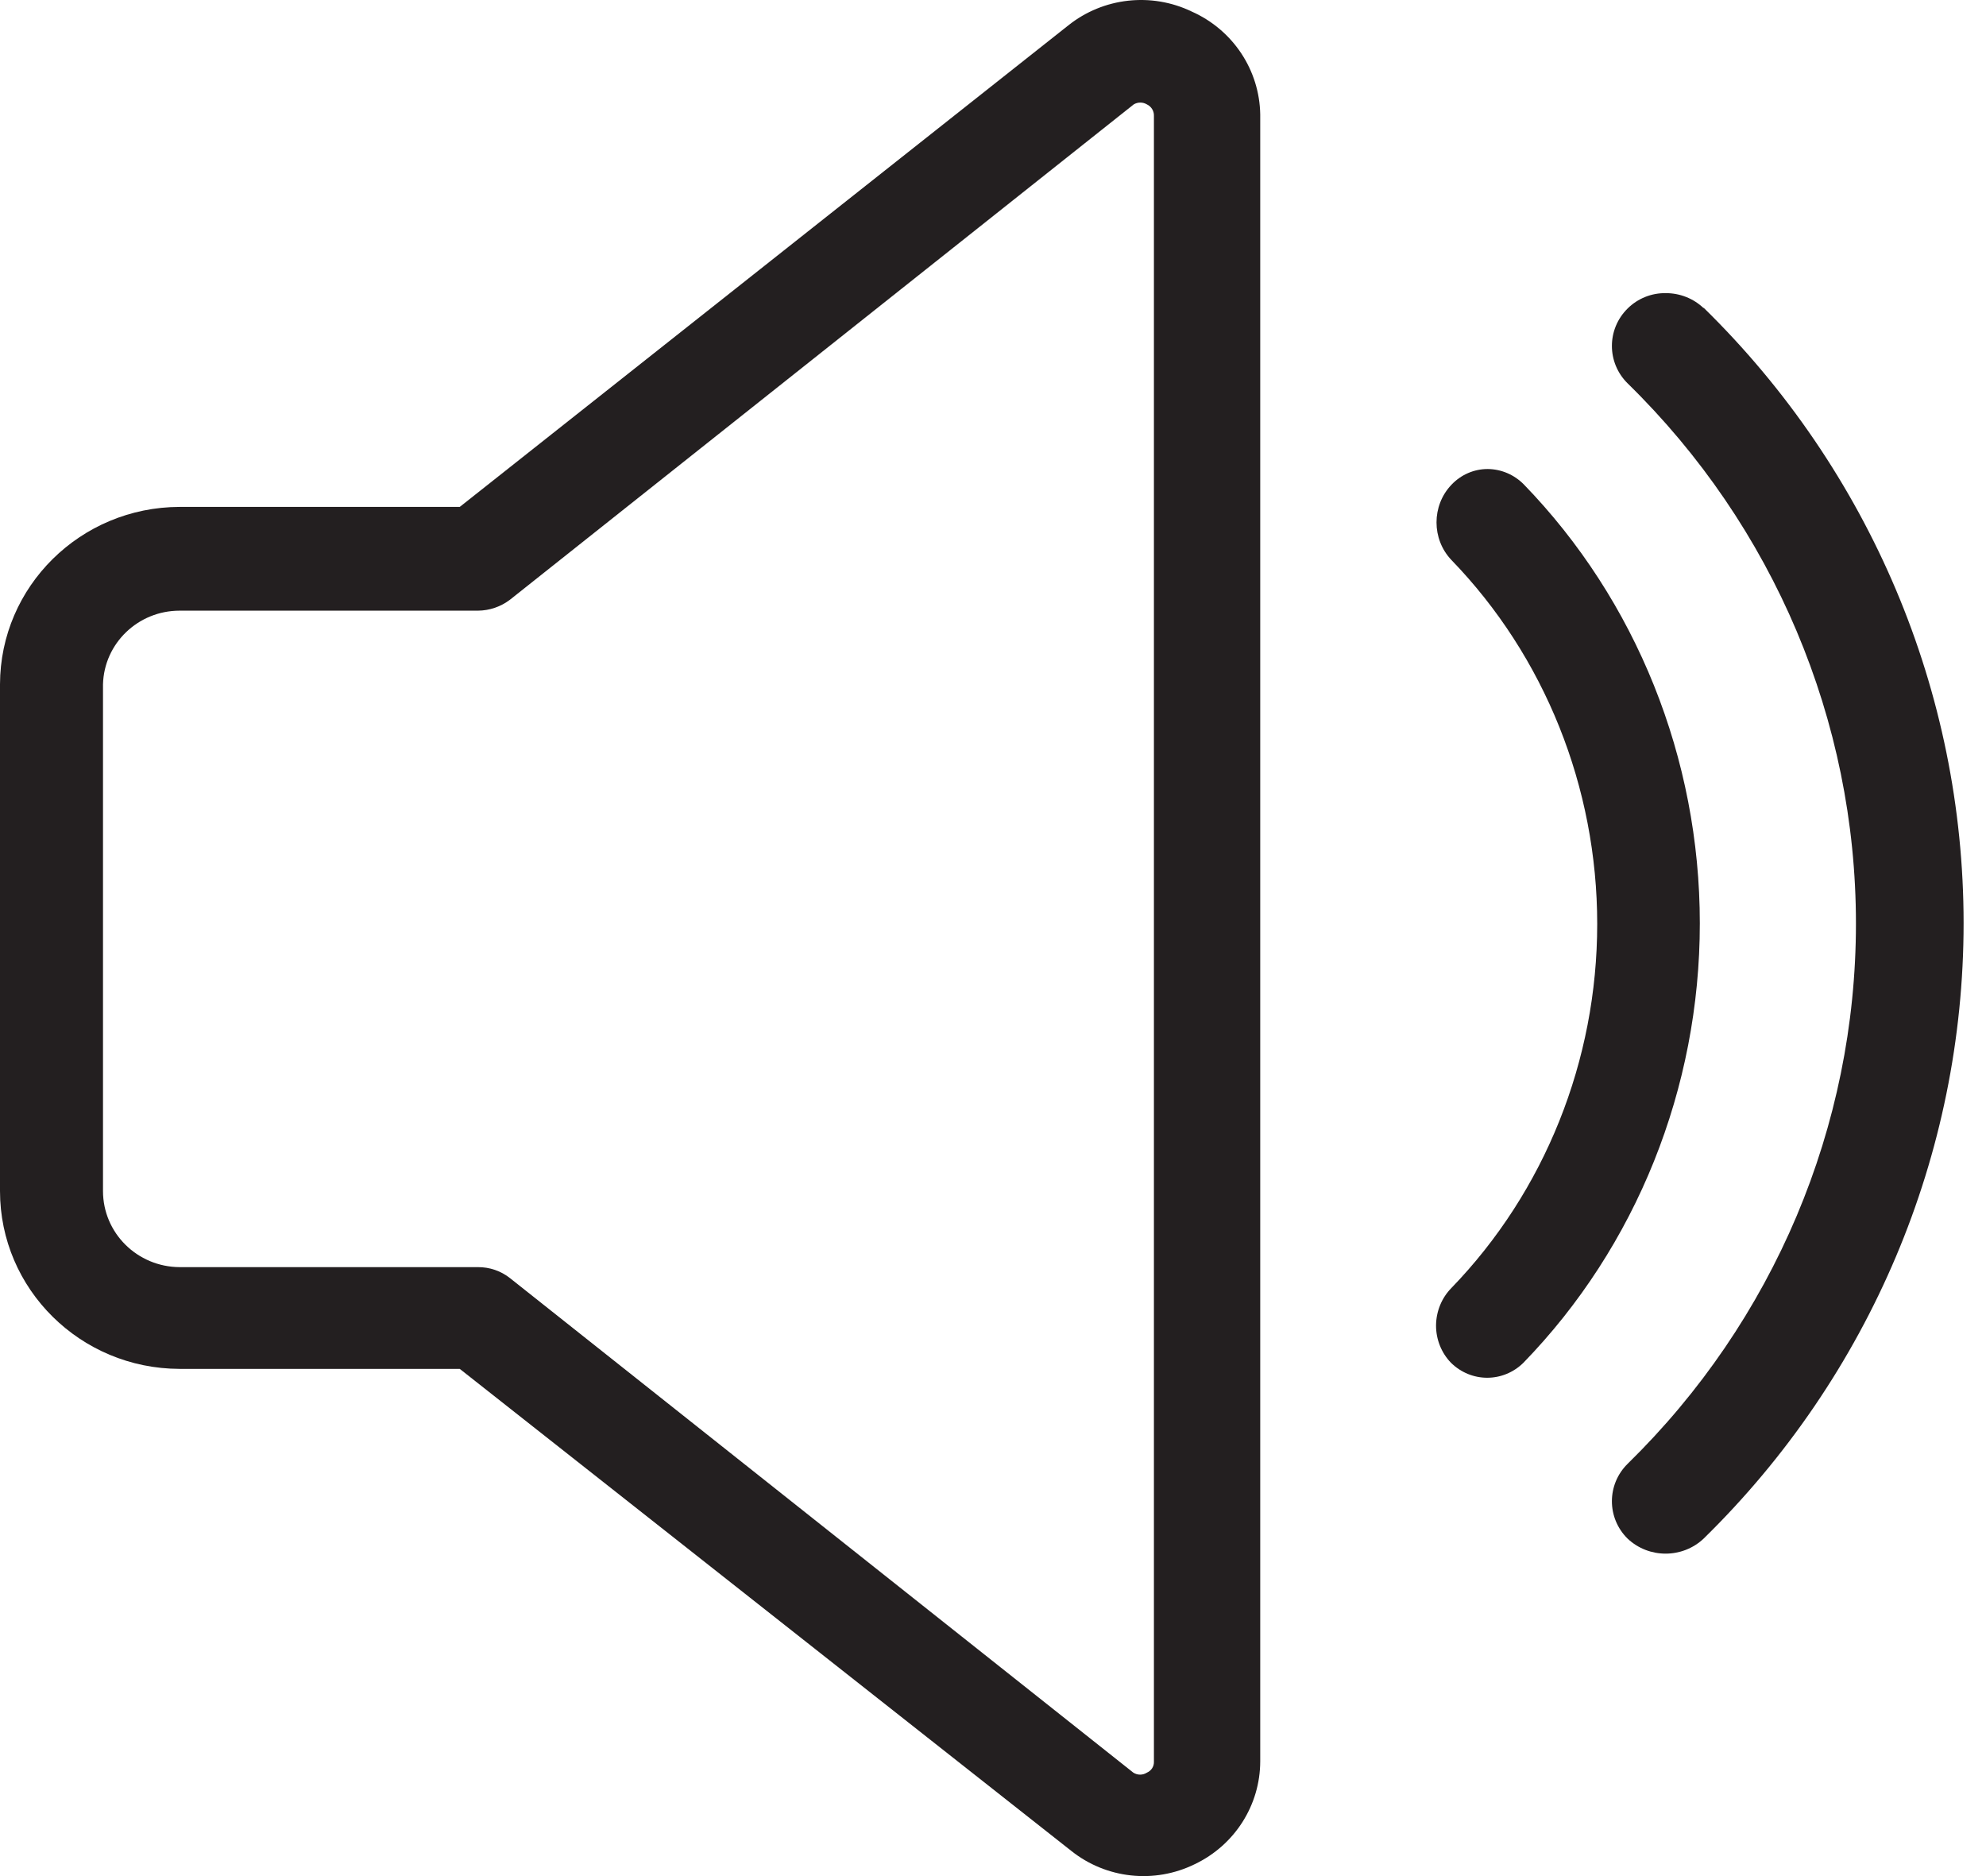 <?xml version="1.0" encoding="UTF-8"?>
<svg width="72px" height="68px" viewBox="0 0 72 68" version="1.1" xmlns="http://www.w3.org/2000/svg" xmlns:xlink="http://www.w3.org/1999/xlink">
    <title>icon-speaker</title>
    <g id="Features---Locked" stroke="none" stroke-width="1" fill="none" fill-rule="evenodd">
        <g id="mobile-audio-locked" transform="translate(-144, -105)" fill="#231F20" fill-rule="nonzero">
            <g id="icon-speaker" transform="translate(144, 105)">
                <path d="M43.208,0.42 L43.208,0.42 C41.743,-0.286 39.996,-0.091 38.728,0.922 L16.668,18.373 L6.512,18.373 C2.919,18.381 0.008,21.256 0,24.804 L0,43.17 C0,46.724 2.913,49.608 6.512,49.616 L16.668,49.616 L38.832,67.082 C40.1,68.097 41.852,68.287 43.313,67.569 C44.764,66.878 45.687,65.428 45.688,63.837 L45.688,4.153 C45.664,2.539 44.698,1.084 43.208,0.42 Z M41.834,63.851 C41.842,64.023 41.741,64.182 41.58,64.25 C41.431,64.347 41.237,64.347 41.087,64.25 L18.49,46.327 C18.16,46.065 17.748,45.925 17.325,45.928 L6.512,45.928 C4.975,45.92 3.734,44.688 3.734,43.17 L3.734,24.804 C3.774,23.318 5.006,22.134 6.512,22.134 L17.325,22.134 C17.747,22.131 18.156,21.991 18.49,21.736 L41.102,3.784 C41.249,3.696 41.433,3.696 41.58,3.784 C41.74,3.86 41.84,4.022 41.834,4.197 L41.834,63.851 Z" id="Shape"></path>
                <path d="M55.245,17.559 L55.245,17.559 C54.896,17.205 54.427,17.004 53.938,17 C53.441,16.998 52.964,17.205 52.617,17.574 C51.9,18.329 51.9,19.54 52.617,20.295 C56.002,23.792 57.905,28.539 57.905,33.49 C57.905,38.442 56.002,43.189 52.617,46.686 C52.266,47.043 52.067,47.53 52.062,48.039 C52.06,48.547 52.255,49.034 52.602,49.393 C53.338,50.119 54.495,50.119 55.231,49.393 C59.324,45.177 61.625,39.446 61.625,33.468 C61.625,27.491 59.324,21.76 55.231,17.544 L55.245,17.559 Z" id="Path"></path>
                <path d="M61.762,11.168 C61.394,10.818 60.903,10.624 60.392,10.625 C59.872,10.617 59.372,10.819 59.007,11.182 C58.248,11.932 58.248,13.145 59.007,13.895 C64.305,19.075 67.285,26.124 67.285,33.476 C67.285,40.828 64.305,47.876 59.007,53.057 C58.248,53.806 58.248,55.02 59.007,55.769 C59.778,56.494 60.991,56.494 61.762,55.769 C67.795,49.866 71.188,41.836 71.188,33.461 C71.188,25.086 67.795,17.057 61.762,11.153 L61.762,11.168 Z" id="Path"></path>
            </g>
        </g>
    </g>
</svg>